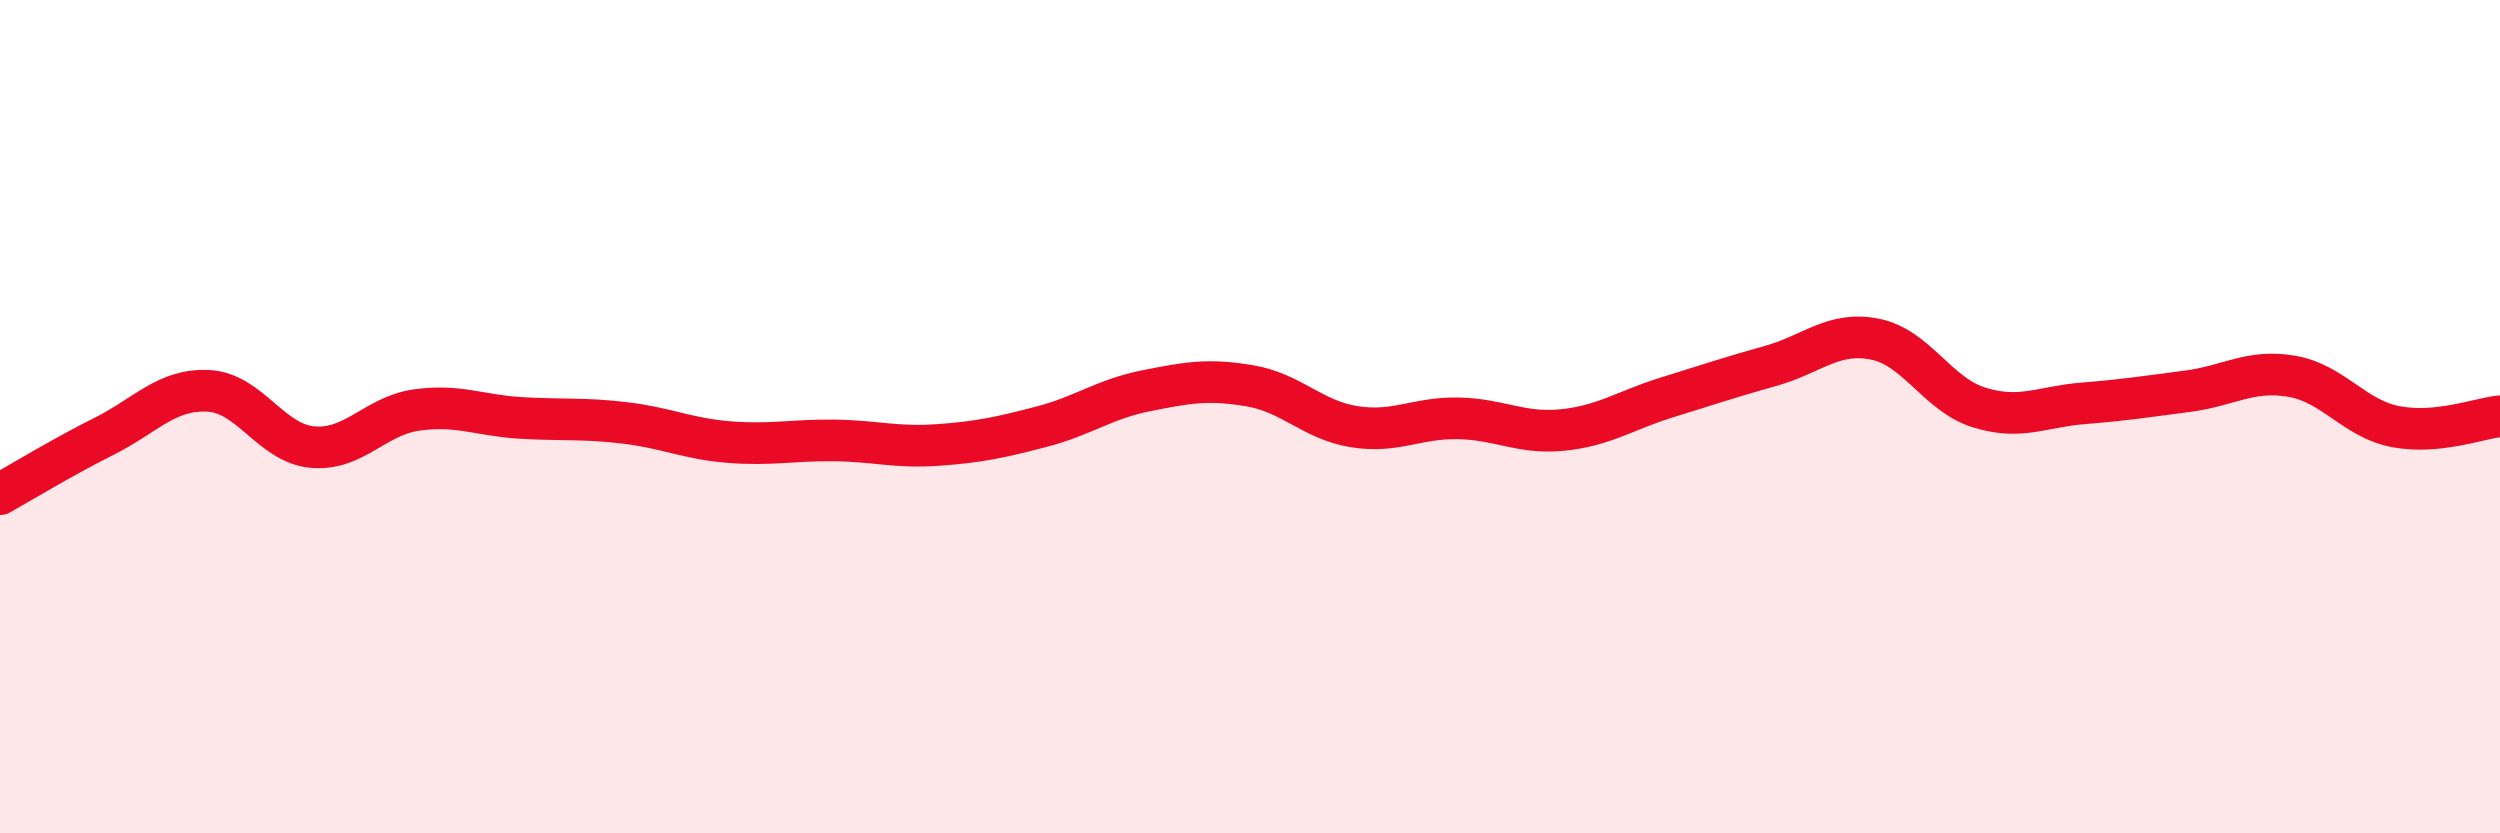 
    <svg width="60" height="20" viewBox="0 0 60 20" xmlns="http://www.w3.org/2000/svg">
      <path
        d="M 0,11.86 C 0.5,11.58 1.5,10.97 2.5,10.47 C 3.5,9.97 4,9.33 5,9.38 C 6,9.43 6.5,10.64 7.5,10.73 C 8.5,10.82 9,9.98 10,9.84 C 11,9.7 11.5,9.97 12.5,10.03 C 13.5,10.09 14,10.03 15,10.15 C 16,10.27 16.5,10.53 17.5,10.61 C 18.5,10.69 19,10.56 20,10.57 C 21,10.58 21.5,10.75 22.5,10.68 C 23.5,10.61 24,10.5 25,10.24 C 26,9.98 26.5,9.58 27.5,9.38 C 28.5,9.18 29,9.09 30,9.26 C 31,9.43 31.5,10.08 32.5,10.24 C 33.5,10.4 34,10.02 35,10.04 C 36,10.06 36.5,10.42 37.5,10.32 C 38.5,10.22 39,9.85 40,9.54 C 41,9.23 41.5,9.06 42.5,8.78 C 43.5,8.5 44,7.94 45,8.14 C 46,8.34 46.5,9.47 47.5,9.78 C 48.5,10.09 49,9.76 50,9.68 C 51,9.6 51.5,9.52 52.5,9.39 C 53.5,9.26 54,8.86 55,9.03 C 56,9.2 56.5,10.05 57.5,10.24 C 58.5,10.43 59.5,10.04 60,9.99L60 20L0 20Z"
        fill="#EB0A25"
        opacity="0.1"
        stroke-linecap="round"
        stroke-linejoin="round"
      />
      <path
        d="M 0,11.86 C 0.5,11.58 1.5,10.97 2.5,10.47 C 3.5,9.97 4,9.33 5,9.38 C 6,9.43 6.5,10.64 7.5,10.73 C 8.5,10.82 9,9.98 10,9.84 C 11,9.7 11.5,9.97 12.5,10.03 C 13.5,10.09 14,10.03 15,10.15 C 16,10.27 16.5,10.53 17.5,10.61 C 18.5,10.69 19,10.56 20,10.57 C 21,10.58 21.5,10.75 22.5,10.68 C 23.5,10.61 24,10.5 25,10.24 C 26,9.98 26.5,9.58 27.5,9.38 C 28.5,9.18 29,9.09 30,9.26 C 31,9.43 31.5,10.08 32.5,10.24 C 33.5,10.4 34,10.02 35,10.04 C 36,10.06 36.5,10.42 37.5,10.32 C 38.5,10.22 39,9.85 40,9.54 C 41,9.23 41.5,9.06 42.5,8.78 C 43.5,8.5 44,7.94 45,8.14 C 46,8.34 46.5,9.47 47.5,9.78 C 48.5,10.09 49,9.76 50,9.68 C 51,9.6 51.5,9.52 52.5,9.39 C 53.5,9.26 54,8.86 55,9.03 C 56,9.2 56.5,10.05 57.5,10.24 C 58.5,10.43 59.5,10.04 60,9.99"
        stroke="#EB0A25"
        stroke-width="1"
        fill="none"
        stroke-linecap="round"
        stroke-linejoin="round"
      />
    </svg>
  